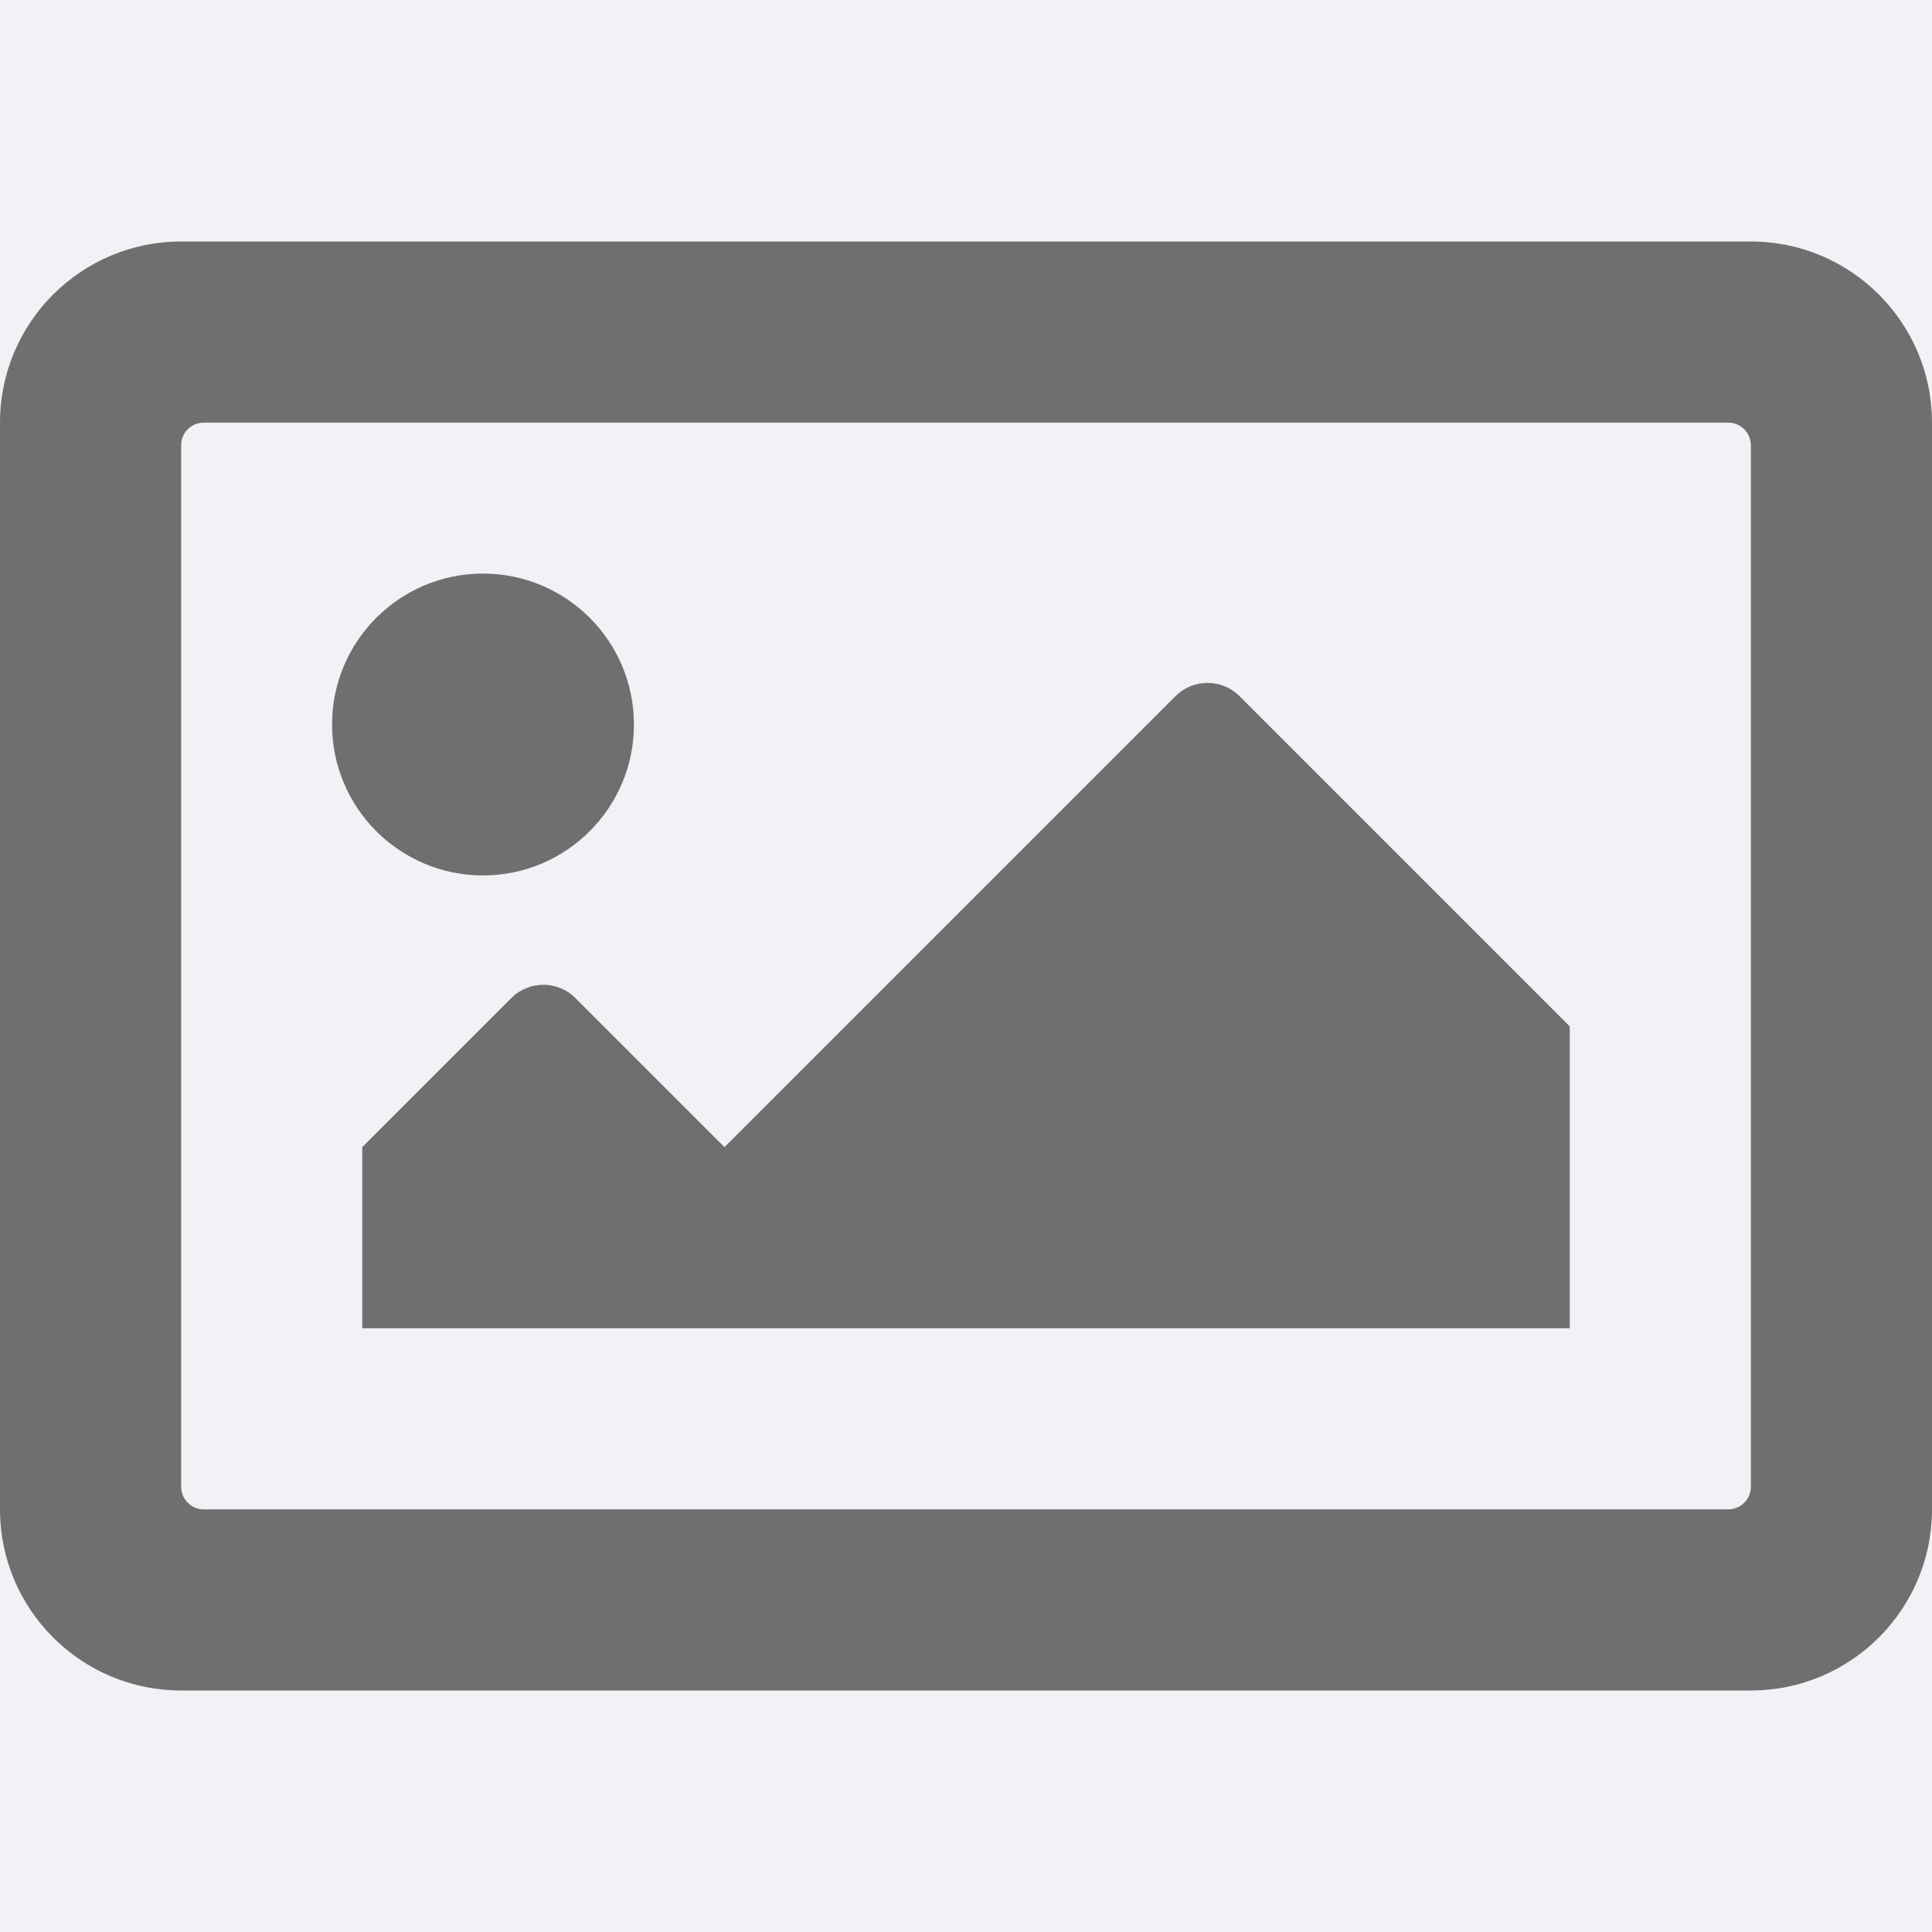 <?xml version="1.0" encoding="UTF-8"?>
<svg width="16px" height="16px" viewBox="0 0 16 16" version="1.1" xmlns="http://www.w3.org/2000/svg" xmlns:xlink="http://www.w3.org/1999/xlink">
    <title>B48D9AAF-F22B-4948-8071-7C61C762B4F2</title>
    <g id="Portal---Desktop" stroke="none" stroke-width="1" fill="none" fill-rule="evenodd">
        <g id="Bildergalerie-(Desktop)" transform="translate(-1038, -2177)">
            <rect fill="#FFFFFF" x="0" y="0" width="1440" height="3787"></rect>
            <g id="Bilder-Button" transform="translate(1028, 2173)">
                <rect id="Rectangle" fill="#F0F2F5" x="0" y="0" width="82" height="24" rx="3"></rect>
                <g id="02---Icons/36---Bildergalerie" transform="translate(10, 4)" fill="#706F6F" fill-rule="nonzero">
                    <path d="M14.5,2 L1.5,2 C0.672,2 0,2.672 0,3.5 L0,12.5 C0,13.328 0.672,14 1.5,14 L14.5,14 C15.328,14 16,13.328 16,12.5 L16,3.5 C16,2.672 15.328,2 14.5,2 Z M14.312,12.5 L1.688,12.5 C1.584,12.5 1.5,12.416 1.5,12.312 L1.5,3.688 C1.5,3.584 1.584,3.5 1.688,3.5 L14.312,3.5 C14.416,3.5 14.5,3.584 14.5,3.688 L14.5,12.312 C14.5,12.416 14.416,12.5 14.312,12.5 L14.312,12.5 Z M4,4.75 C3.31,4.75 2.75,5.31 2.75,6 C2.75,6.69 3.31,7.25 4,7.25 C4.69,7.25 5.25,6.69 5.25,6 C5.25,5.31 4.69,4.75 4,4.75 Z M3,11 L13,11 L13,8.5 L10.265,5.765 C10.119,5.619 9.881,5.619 9.735,5.765 L6,9.5 L4.765,8.265 C4.619,8.119 4.381,8.119 4.235,8.265 L3,9.5 L3,11 Z" id="Bildergalerie"></path>
                </g>
            </g>
        </g>
    </g>
</svg>